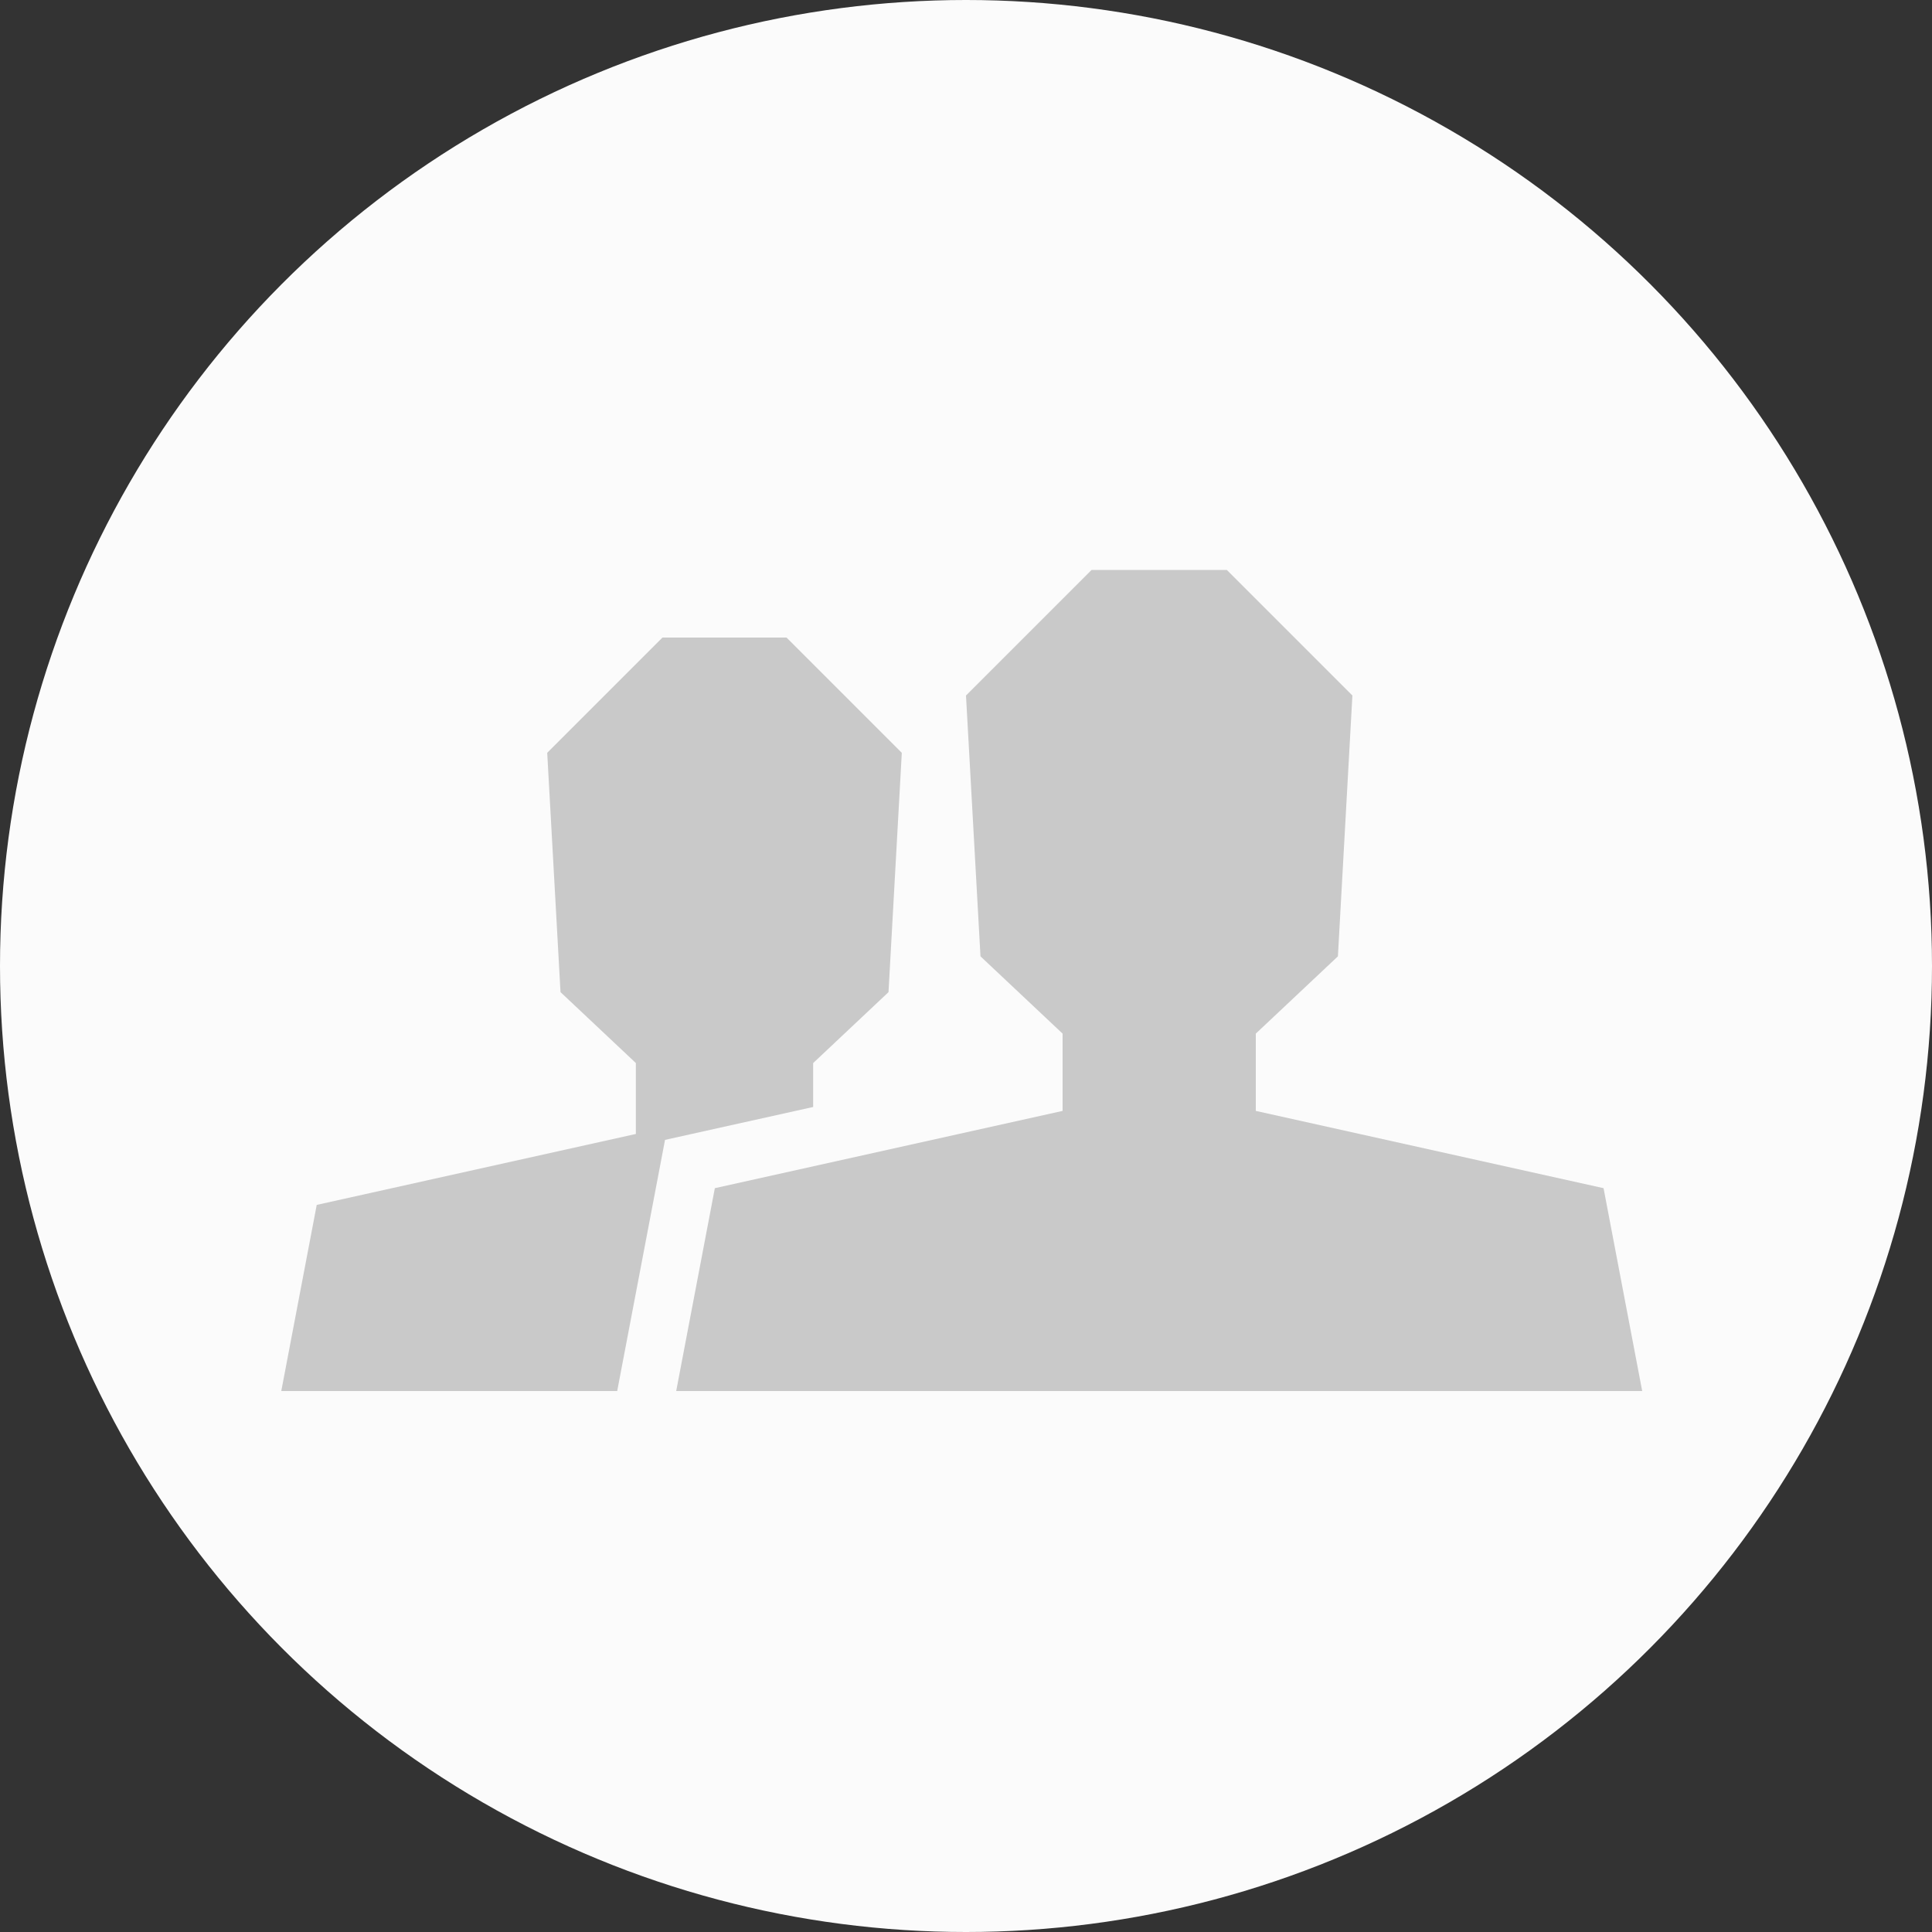 <?xml version="1.0" encoding="utf-8"?>
<svg xmlns="http://www.w3.org/2000/svg" width="100" height="100">
	<rect width="100%" height="100%" fill="#333333" stroke="none"/>
	<g>
		<circle fill="#FBFBFB" cx="50" cy="50" r="50" />
		<path fill="#C9C9C9" d="M31.946 72h-17.387l1.835-9.635 16.518-3.671v-3.671l-3.9-3.671-.688-12.388 5.964-5.964h6.424l5.965 5.965-.688 12.388-3.9 3.671v2.273l-7.667 1.703-2.476 13zm33.054-14.5v-4l4.25-4 .75-13.5-6.5-6.5h-7l-6.5 6.5.75 13.5 4.25 4v4l-18 4-2 10.5h50l-2-10.5-18-4z" />
	</g>
</svg>